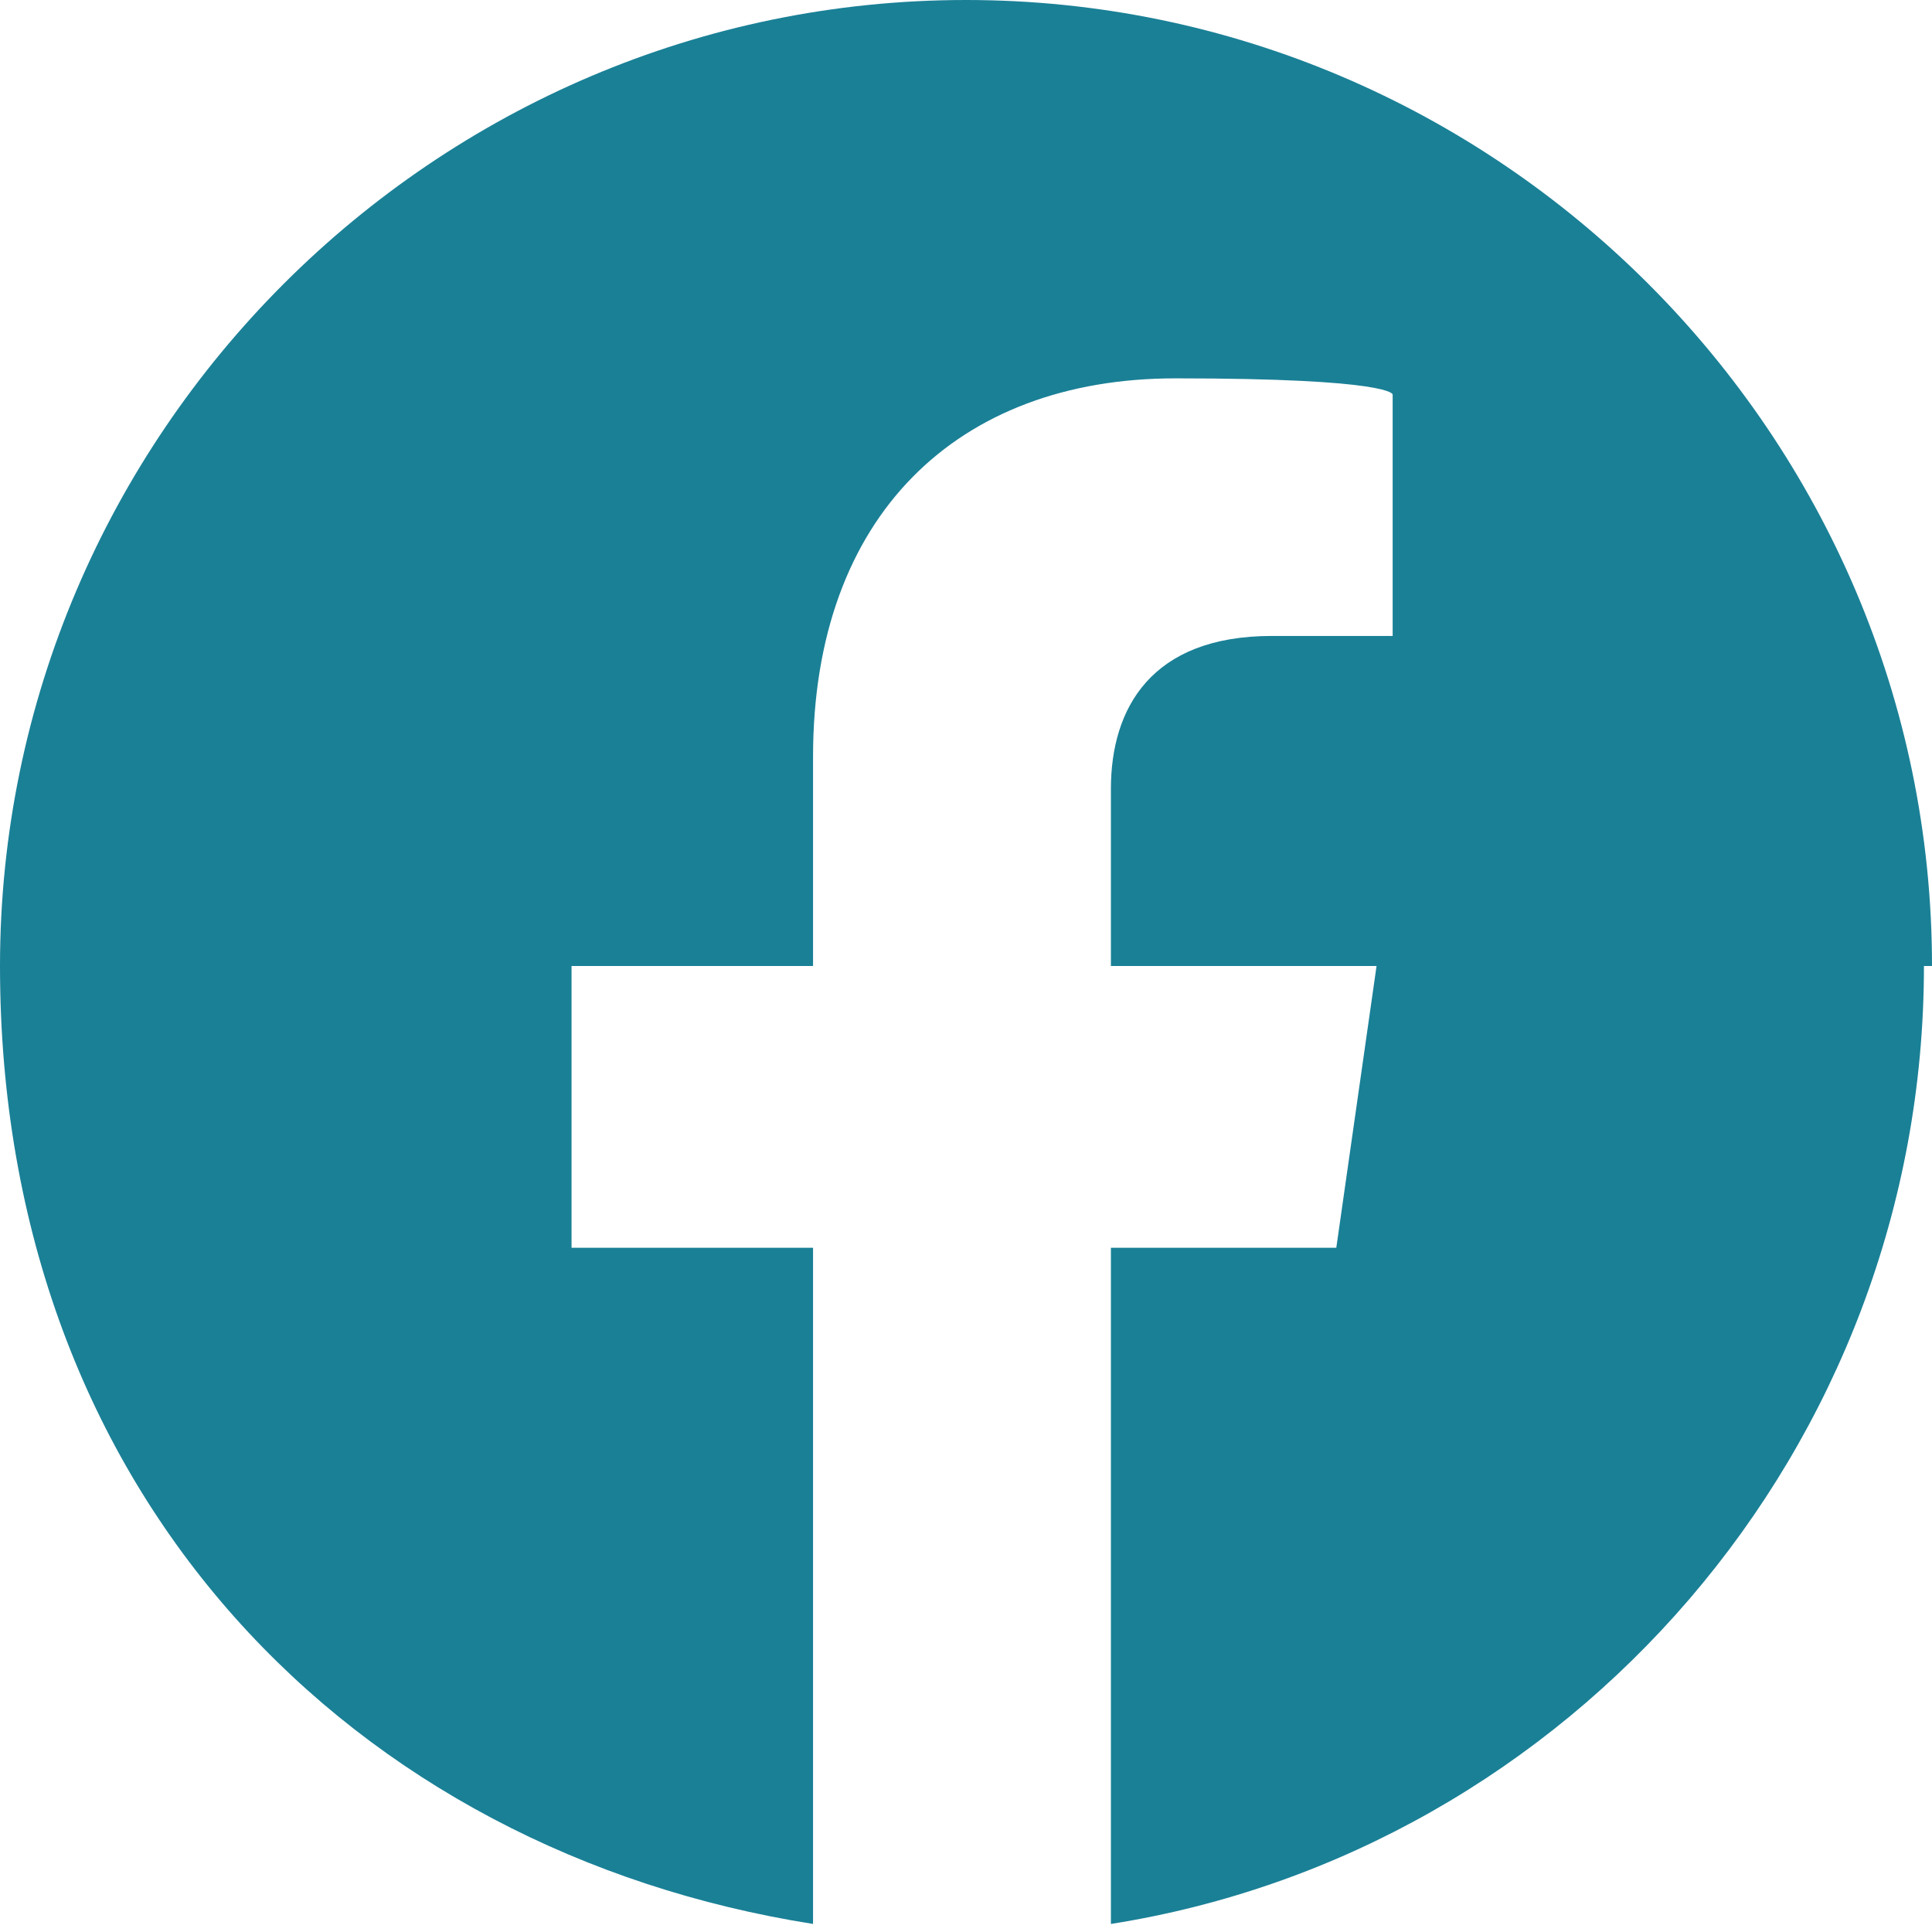 <?xml version="1.0" encoding="UTF-8"?>
<svg id="Layer_1" xmlns="http://www.w3.org/2000/svg" xmlns:xlink="http://www.w3.org/1999/xlink" version="1.1" viewBox="0 0 24 24">
  <!-- Generator: Adobe Illustrator 29.0.1, SVG Export Plug-In . SVG Version: 2.1.0 Build 192)  -->
  <defs>
    <style>
      .st0 {
        fill: none;
      }

      .st1 {
        fill: #1a8096;
      }

      .st2 {
        clip-path: url(#clippath);
      }
    </style>
    <clipPath id="clippath">
      <rect class="st0" y="0" width="24" height="24"/>
    </clipPath>
  </defs>
  <g class="st2">
    <path class="st1" d="M24,12C24,5.4,18.6,0,12,0S0,5.4,0,12s4.4,11,10.1,11.9v-8.4h-3v-3.5h3v-2.6c0-3,1.8-4.7,4.5-4.7s2.7.2,2.7.2v3h-1.5c-1.5,0-2,.9-2,1.9v2.2h3.3l-.5,3.5h-2.8v8.4c5.7-.9,10.1-5.9,10.1-11.9Z"/>
  </g>
</svg>